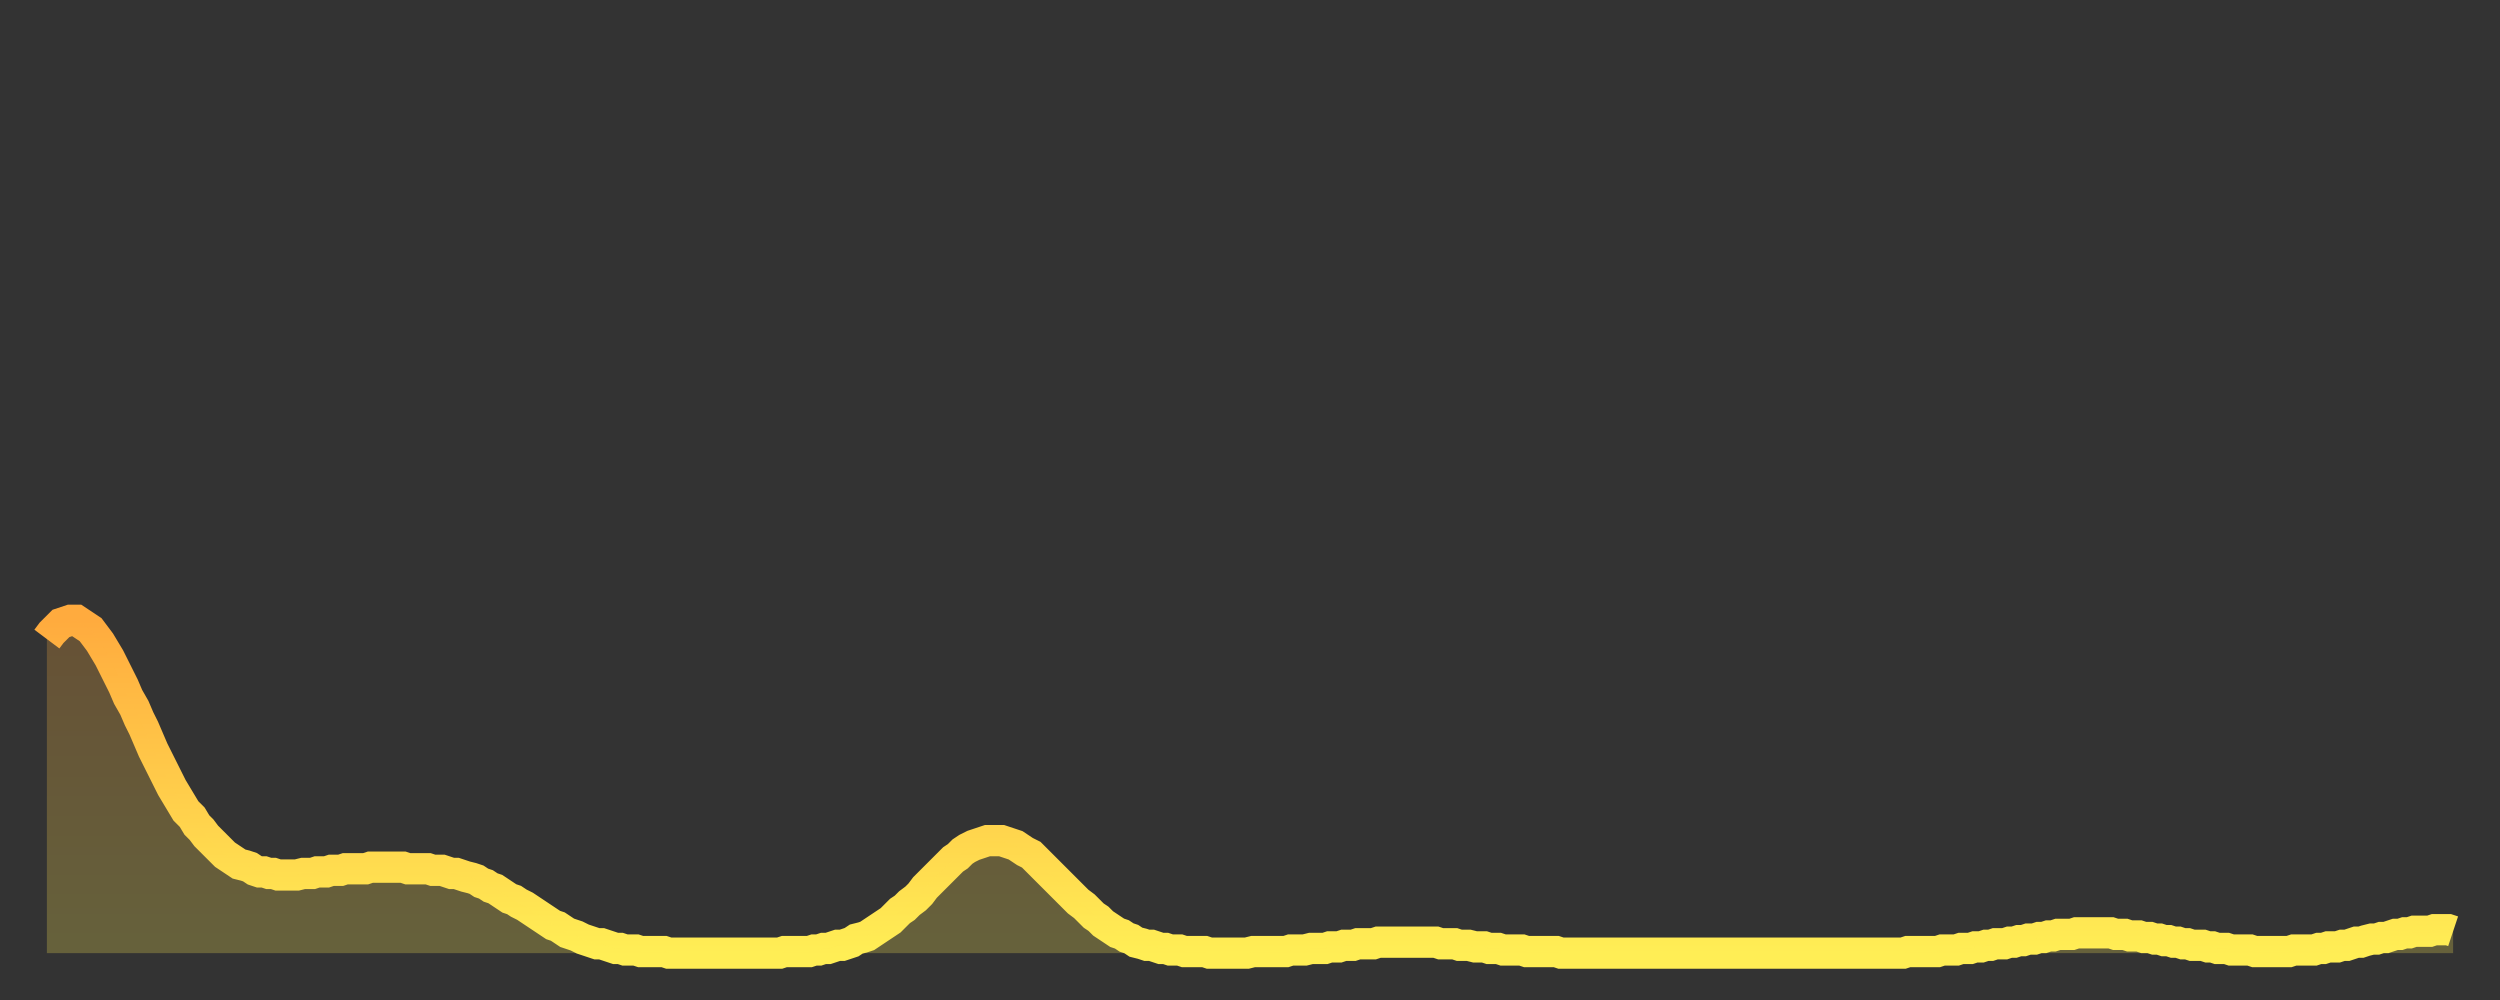 <?xml version="1.0" encoding="utf-8" ?>
<svg baseProfile="full" height="64" version="1.1" width="160" xmlns="http://www.w3.org/2000/svg" xmlns:ev="http://www.w3.org/2001/xml-events" xmlns:xlink="http://www.w3.org/1999/xlink"><rect width="100%" height="100%" fill="#333333" stroke="none"/><defs><linearGradient id="id1134630" x1="0" x2="0" y1="0" y2="1"><stop offset="0%" stop-color="#ffab3e" /><stop offset="50%" stop-color="#ffcc4a" /><stop offset="100%" stop-color="#ffee55" /></linearGradient></defs><g transform="translate(3,3)"><g><path d="M 0.0 37.9 0.3 37.5 0.6 37.2 0.9 36.9 1.2 36.8 1.5 36.7 1.9 36.7 2.2 36.9 2.5 37.1 2.8 37.3 3.1 37.7 3.4 38.1 3.7 38.6 4.0 39.1 4.3 39.7 4.6 40.3 4.9 40.9 5.2 41.6 5.6 42.3 5.9 43.0 6.2 43.6 6.5 44.3 6.8 45.0 7.1 45.6 7.4 46.2 7.7 46.8 8.0 47.4 8.3 47.9 8.6 48.4 8.9 48.9 9.3 49.3 9.6 49.8 9.9 50.1 10.2 50.5 10.5 50.8 10.8 51.1 11.1 51.4 11.4 51.7 11.7 51.9 12.0 52.1 12.3 52.3 12.7 52.4 13.0 52.5 13.3 52.7 13.6 52.8 13.9 52.8 14.2 52.9 14.5 52.9 14.8 53.0 15.1 53.0 15.4 53.0 15.7 53.0 16.0 53.0 16.4 52.9 16.7 52.9 17.0 52.9 17.3 52.8 17.6 52.8 17.9 52.8 18.2 52.7 18.5 52.7 18.8 52.7 19.1 52.6 19.4 52.6 19.8 52.6 20.1 52.6 20.4 52.6 20.7 52.5 21.0 52.5 21.3 52.5 21.6 52.5 21.9 52.5 22.2 52.5 22.5 52.5 22.8 52.5 23.1 52.6 23.5 52.6 23.8 52.6 24.1 52.6 24.4 52.6 24.7 52.7 25.0 52.7 25.3 52.7 25.6 52.8 25.9 52.9 26.2 52.9 26.5 53.0 26.8 53.1 27.2 53.2 27.5 53.3 27.8 53.5 28.1 53.6 28.4 53.8 28.7 53.9 29.0 54.1 29.3 54.3 29.6 54.5 29.9 54.6 30.2 54.8 30.6 55.0 30.9 55.2 31.2 55.4 31.5 55.6 31.8 55.8 32.1 56.0 32.4 56.2 32.7 56.3 33.0 56.5 33.3 56.7 33.6 56.8 33.9 56.9 34.3 57.1 34.6 57.2 34.9 57.3 35.2 57.4 35.5 57.4 35.8 57.5 36.1 57.6 36.4 57.7 36.7 57.7 37.0 57.8 37.3 57.8 37.7 57.8 38.0 57.9 38.3 57.9 38.6 57.9 38.9 57.9 39.2 57.9 39.5 57.9 39.8 58.0 40.1 58.0 40.4 58.0 40.7 58.0 41.0 58.0 41.4 58.0 41.7 58.0 42.0 58.0 42.3 58.0 42.6 58.0 42.9 58.0 43.2 58.0 43.5 58.0 43.8 58.0 44.1 58.0 44.4 58.0 44.7 58.0 45.1 58.0 45.4 58.0 45.7 58.0 46.0 58.0 46.3 58.0 46.6 58.0 46.9 58.0 47.2 57.9 47.5 57.9 47.8 57.9 48.1 57.9 48.5 57.9 48.8 57.9 49.1 57.8 49.4 57.8 49.7 57.7 50.0 57.7 50.3 57.6 50.6 57.5 50.9 57.5 51.2 57.4 51.5 57.3 51.8 57.1 52.2 57.0 52.5 56.9 52.8 56.7 53.1 56.5 53.4 56.3 53.7 56.1 54.0 55.9 54.3 55.6 54.6 55.3 54.9 55.1 55.2 54.8 55.6 54.5 55.9 54.2 56.2 53.8 56.5 53.5 56.8 53.2 57.1 52.9 57.4 52.6 57.7 52.3 58.0 52.0 58.3 51.8 58.6 51.5 58.9 51.3 59.3 51.1 59.6 51.0 59.9 50.9 60.2 50.8 60.5 50.8 60.8 50.8 61.1 50.8 61.4 50.9 61.7 51.0 62.0 51.1 62.3 51.3 62.6 51.5 63.0 51.7 63.3 52.0 63.6 52.3 63.9 52.6 64.2 52.9 64.5 53.2 64.8 53.5 65.1 53.8 65.4 54.1 65.7 54.4 66.0 54.7 66.4 55.0 66.7 55.3 67.0 55.6 67.3 55.8 67.6 56.1 67.9 56.3 68.2 56.5 68.5 56.7 68.8 56.8 69.1 57.0 69.4 57.1 69.7 57.3 70.1 57.4 70.4 57.5 70.7 57.5 71.0 57.6 71.3 57.7 71.6 57.7 71.9 57.8 72.2 57.8 72.5 57.8 72.8 57.9 73.1 57.9 73.5 57.9 73.8 57.9 74.1 57.9 74.4 58.0 74.7 58.0 75.0 58.0 75.3 58.0 75.6 58.0 75.9 58.0 76.2 58.0 76.5 58.0 76.8 58.0 77.2 57.9 77.5 57.9 77.8 57.9 78.1 57.9 78.4 57.9 78.7 57.9 79.0 57.9 79.3 57.9 79.6 57.8 79.9 57.8 80.2 57.8 80.5 57.8 80.9 57.7 81.2 57.7 81.5 57.7 81.8 57.7 82.1 57.6 82.4 57.6 82.7 57.6 83.0 57.5 83.3 57.5 83.6 57.5 83.9 57.4 84.3 57.4 84.6 57.4 84.9 57.4 85.2 57.3 85.5 57.3 85.8 57.3 86.1 57.3 86.4 57.3 86.7 57.3 87.0 57.3 87.3 57.3 87.6 57.3 88.0 57.3 88.3 57.3 88.6 57.3 88.9 57.3 89.2 57.4 89.5 57.4 89.8 57.4 90.1 57.4 90.4 57.5 90.7 57.5 91.0 57.5 91.4 57.6 91.7 57.6 92.0 57.6 92.3 57.7 92.6 57.7 92.9 57.7 93.2 57.8 93.5 57.8 93.8 57.8 94.1 57.8 94.4 57.8 94.7 57.9 95.1 57.9 95.4 57.9 95.7 57.9 96.0 57.9 96.3 57.9 96.6 57.9 96.9 58.0 97.2 58.0 97.5 58.0 97.8 58.0 98.1 58.0 98.4 58.0 98.8 58.0 99.1 58.0 99.4 58.0 99.7 58.0 100.0 58.0 100.3 58.0 100.6 58.0 100.9 58.0 101.2 58.0 101.5 58.0 101.8 58.0 102.2 58.0 102.5 58.0 102.8 58.0 103.1 58.0 103.4 58.0 103.7 58.0 104.0 58.0 104.3 58.0 104.6 58.0 104.9 58.0 105.2 58.0 105.5 58.0 105.9 58.0 106.2 58.0 106.5 58.0 106.8 58.0 107.1 58.0 107.4 58.0 107.7 58.0 108.0 58.0 108.3 58.0 108.6 58.0 108.9 58.0 109.3 58.0 109.6 58.0 109.9 58.0 110.2 58.0 110.5 58.0 110.8 58.0 111.1 58.0 111.4 58.0 111.7 58.0 112.0 58.0 112.3 58.0 112.6 58.0 113.0 58.0 113.3 58.0 113.6 58.0 113.9 58.0 114.2 58.0 114.5 58.0 114.8 58.0 115.1 58.0 115.4 58.0 115.7 58.0 116.0 58.0 116.3 58.0 116.7 58.0 117.0 58.0 117.3 58.0 117.6 58.0 117.9 58.0 118.2 58.0 118.5 58.0 118.8 58.0 119.1 57.9 119.4 57.9 119.7 57.9 120.1 57.9 120.4 57.9 120.7 57.9 121.0 57.9 121.3 57.8 121.6 57.8 121.9 57.8 122.2 57.8 122.5 57.7 122.8 57.7 123.1 57.7 123.4 57.6 123.8 57.6 124.1 57.5 124.4 57.5 124.7 57.4 125.0 57.4 125.3 57.4 125.6 57.3 125.9 57.3 126.2 57.2 126.5 57.2 126.8 57.1 127.2 57.1 127.5 57.0 127.8 57.0 128.1 56.9 128.4 56.9 128.7 56.8 129.0 56.8 129.3 56.8 129.6 56.8 129.9 56.7 130.2 56.7 130.5 56.7 130.9 56.7 131.2 56.7 131.5 56.7 131.8 56.7 132.1 56.7 132.4 56.8 132.7 56.8 133.0 56.8 133.3 56.9 133.6 56.9 133.9 56.9 134.2 57.0 134.6 57.0 134.9 57.1 135.2 57.1 135.5 57.2 135.8 57.2 136.1 57.3 136.4 57.3 136.7 57.4 137.0 57.4 137.3 57.5 137.6 57.5 138.0 57.5 138.3 57.6 138.6 57.6 138.9 57.7 139.2 57.7 139.5 57.7 139.8 57.8 140.1 57.8 140.4 57.8 140.7 57.8 141.0 57.8 141.3 57.9 141.7 57.9 142.0 57.9 142.3 57.9 142.6 57.9 142.9 57.9 143.2 57.9 143.5 57.9 143.8 57.8 144.1 57.8 144.4 57.8 144.7 57.8 145.1 57.8 145.4 57.7 145.7 57.7 146.0 57.6 146.3 57.6 146.6 57.6 146.9 57.5 147.2 57.5 147.5 57.4 147.8 57.3 148.1 57.3 148.4 57.2 148.8 57.1 149.1 57.1 149.4 57.0 149.7 57.0 150.0 56.9 150.3 56.8 150.6 56.8 150.9 56.7 151.2 56.7 151.5 56.6 151.8 56.6 152.1 56.6 152.5 56.6 152.8 56.5 153.1 56.5 153.4 56.5 153.7 56.5 154.0 56.6" fill="none" id="graph-curve" opacity="1" stroke="url(#id1134630)" stroke-width="2" /><path d="M 0 58 L 0.0 37.9 0.3 37.5 0.6 37.2 0.9 36.9 1.2 36.8 1.5 36.7 1.9 36.7 2.2 36.9 2.5 37.1 2.8 37.3 3.1 37.7 3.4 38.1 3.7 38.6 4.0 39.1 4.3 39.7 4.6 40.3 4.9 40.9 5.2 41.6 5.6 42.3 5.9 43.0 6.2 43.6 6.5 44.3 6.8 45.0 7.1 45.6 7.4 46.2 7.7 46.8 8.0 47.4 8.3 47.9 8.6 48.4 8.9 48.9 9.3 49.3 9.6 49.8 9.9 50.1 10.2 50.5 10.5 50.8 10.8 51.1 11.1 51.4 11.4 51.7 11.7 51.9 12.0 52.1 12.3 52.3 12.7 52.4 13.0 52.5 13.3 52.7 13.6 52.8 13.9 52.8 14.2 52.9 14.5 52.9 14.8 53.0 15.1 53.0 15.4 53.0 15.7 53.0 16.0 53.0 16.4 52.9 16.7 52.9 17.0 52.9 17.3 52.8 17.6 52.8 17.9 52.8 18.2 52.7 18.5 52.7 18.8 52.7 19.1 52.6 19.4 52.6 19.8 52.6 20.1 52.6 20.4 52.6 20.7 52.5 21.0 52.5 21.3 52.5 21.6 52.5 21.9 52.5 22.2 52.5 22.5 52.5 22.8 52.5 23.1 52.6 23.5 52.6 23.8 52.6 24.1 52.6 24.4 52.6 24.7 52.7 25.0 52.7 25.3 52.7 25.6 52.8 25.9 52.9 26.2 52.9 26.5 53.0 26.8 53.1 27.2 53.2 27.5 53.3 27.8 53.5 28.1 53.6 28.4 53.8 28.7 53.9 29.0 54.1 29.3 54.3 29.6 54.5 29.9 54.6 30.2 54.8 30.6 55.0 30.9 55.2 31.2 55.4 31.5 55.6 31.8 55.8 32.1 56.0 32.4 56.2 32.7 56.3 33.0 56.5 33.3 56.7 33.6 56.8 33.9 56.9 34.3 57.1 34.6 57.2 34.9 57.3 35.2 57.4 35.5 57.4 35.8 57.5 36.1 57.6 36.4 57.7 36.7 57.7 37.0 57.8 37.3 57.8 37.7 57.8 38.0 57.9 38.3 57.9 38.6 57.9 38.9 57.9 39.2 57.9 39.5 57.9 39.8 58.0 40.1 58.0 40.4 58.0 40.7 58.0 41.0 58.0 41.4 58.0 41.7 58.0 42.0 58.0 42.3 58.0 42.6 58.0 42.9 58.0 43.2 58.0 43.5 58.0 43.8 58.0 44.1 58.0 44.4 58.0 44.7 58.0 45.1 58.0 45.4 58.0 45.7 58.0 46.0 58.0 46.3 58.0 46.6 58.0 46.9 58.0 47.2 57.9 47.5 57.9 47.8 57.9 48.1 57.9 48.5 57.9 48.8 57.9 49.1 57.8 49.4 57.8 49.7 57.7 50.0 57.7 50.3 57.6 50.6 57.5 50.9 57.5 51.2 57.4 51.5 57.3 51.8 57.1 52.2 57.0 52.5 56.9 52.8 56.7 53.1 56.5 53.4 56.3 53.7 56.1 54.0 55.9 54.3 55.6 54.6 55.3 54.9 55.1 55.2 54.8 55.6 54.5 55.9 54.2 56.2 53.8 56.5 53.5 56.8 53.2 57.1 52.9 57.4 52.6 57.7 52.3 58.0 52.0 58.3 51.8 58.6 51.5 58.9 51.3 59.3 51.1 59.6 51.0 59.9 50.9 60.2 50.8 60.5 50.8 60.8 50.8 61.1 50.8 61.4 50.9 61.7 51.0 62.0 51.1 62.3 51.3 62.6 51.5 63.0 51.7 63.3 52.0 63.6 52.3 63.9 52.6 64.2 52.9 64.5 53.2 64.8 53.5 65.1 53.8 65.4 54.1 65.7 54.4 66.0 54.7 66.4 55.0 66.7 55.3 67.0 55.6 67.3 55.8 67.6 56.1 67.9 56.3 68.2 56.5 68.5 56.7 68.8 56.8 69.1 57.0 69.4 57.1 69.7 57.3 70.1 57.4 70.4 57.5 70.7 57.5 71.0 57.6 71.3 57.7 71.6 57.7 71.9 57.8 72.2 57.8 72.5 57.8 72.8 57.9 73.1 57.9 73.5 57.9 73.8 57.9 74.1 57.9 74.4 58.0 74.7 58.0 75.0 58.0 75.3 58.0 75.6 58.0 75.9 58.0 76.2 58.0 76.5 58.0 76.8 58.0 77.2 57.9 77.5 57.9 77.8 57.9 78.1 57.9 78.4 57.9 78.7 57.9 79.0 57.9 79.3 57.9 79.6 57.8 79.9 57.8 80.2 57.8 80.5 57.8 80.9 57.7 81.2 57.7 81.5 57.7 81.8 57.7 82.1 57.6 82.4 57.6 82.7 57.6 83.0 57.5 83.3 57.5 83.6 57.5 83.9 57.4 84.3 57.4 84.6 57.4 84.9 57.4 85.2 57.3 85.5 57.3 85.8 57.3 86.1 57.3 86.4 57.3 86.7 57.3 87.0 57.3 87.3 57.3 87.6 57.3 88.0 57.3 88.3 57.3 88.6 57.3 88.9 57.3 89.2 57.4 89.5 57.4 89.8 57.4 90.1 57.4 90.4 57.5 90.7 57.5 91.0 57.5 91.4 57.6 91.7 57.6 92.0 57.6 92.3 57.7 92.6 57.7 92.9 57.7 93.2 57.8 93.5 57.8 93.8 57.8 94.1 57.8 94.4 57.8 94.7 57.9 95.1 57.9 95.4 57.9 95.7 57.9 96.0 57.9 96.3 57.9 96.6 57.9 96.9 58.0 97.2 58.0 97.5 58.0 97.8 58.0 98.1 58.0 98.4 58.0 98.8 58.0 99.1 58.0 99.4 58.0 99.7 58.0 100.0 58.0 100.3 58.0 100.6 58.0 100.9 58.0 101.2 58.0 101.5 58.0 101.8 58.0 102.2 58.0 102.5 58.0 102.8 58.0 103.1 58.0 103.4 58.0 103.7 58.0 104.0 58.0 104.3 58.0 104.6 58.0 104.9 58.0 105.2 58.0 105.5 58.0 105.9 58.0 106.2 58.0 106.5 58.0 106.8 58.0 107.1 58.0 107.4 58.0 107.7 58.0 108.0 58.0 108.3 58.0 108.6 58.0 108.9 58.0 109.3 58.0 109.6 58.0 109.9 58.0 110.2 58.0 110.5 58.0 110.8 58.0 111.1 58.0 111.4 58.0 111.7 58.0 112.0 58.0 112.3 58.0 112.6 58.0 113.0 58.0 113.3 58.0 113.6 58.0 113.9 58.0 114.2 58.0 114.5 58.0 114.8 58.0 115.1 58.0 115.4 58.0 115.7 58.0 116.0 58.0 116.3 58.0 116.7 58.0 117.0 58.0 117.3 58.0 117.6 58.0 117.9 58.0 118.2 58.0 118.5 58.0 118.8 58.0 119.1 57.9 119.4 57.9 119.7 57.9 120.1 57.9 120.4 57.9 120.7 57.9 121.0 57.9 121.3 57.8 121.6 57.8 121.9 57.8 122.2 57.8 122.5 57.7 122.8 57.7 123.1 57.7 123.4 57.6 123.8 57.6 124.1 57.5 124.4 57.5 124.7 57.4 125.0 57.4 125.3 57.4 125.6 57.3 125.9 57.3 126.2 57.2 126.5 57.2 126.8 57.1 127.2 57.1 127.5 57.0 127.8 57.0 128.1 56.9 128.4 56.9 128.7 56.8 129.0 56.8 129.3 56.8 129.6 56.8 129.9 56.7 130.2 56.7 130.5 56.7 130.9 56.7 131.2 56.7 131.5 56.7 131.8 56.7 132.1 56.7 132.4 56.8 132.7 56.8 133.0 56.8 133.3 56.9 133.6 56.9 133.9 56.9 134.2 57.0 134.6 57.0 134.9 57.1 135.2 57.1 135.5 57.2 135.8 57.2 136.1 57.3 136.4 57.3 136.7 57.4 137.0 57.4 137.3 57.5 137.6 57.5 138.0 57.5 138.3 57.6 138.6 57.6 138.9 57.7 139.2 57.7 139.5 57.7 139.8 57.8 140.1 57.8 140.4 57.8 140.7 57.8 141.0 57.8 141.3 57.9 141.7 57.9 142.0 57.9 142.3 57.9 142.6 57.9 142.9 57.9 143.2 57.9 143.5 57.9 143.8 57.8 144.1 57.8 144.4 57.8 144.7 57.8 145.1 57.8 145.4 57.7 145.7 57.7 146.0 57.6 146.3 57.6 146.6 57.6 146.9 57.5 147.2 57.5 147.5 57.4 147.8 57.3 148.1 57.3 148.4 57.2 148.8 57.1 149.1 57.1 149.4 57.0 149.7 57.0 150.0 56.9 150.3 56.8 150.6 56.8 150.9 56.7 151.2 56.7 151.5 56.6 151.8 56.6 152.1 56.6 152.5 56.6 152.8 56.5 153.1 56.5 153.4 56.5 153.7 56.5 154.0 56.6 154 58" fill="url(#id1134630)" fill-opacity=".25" id="graph-shadow" /></g></g></svg>